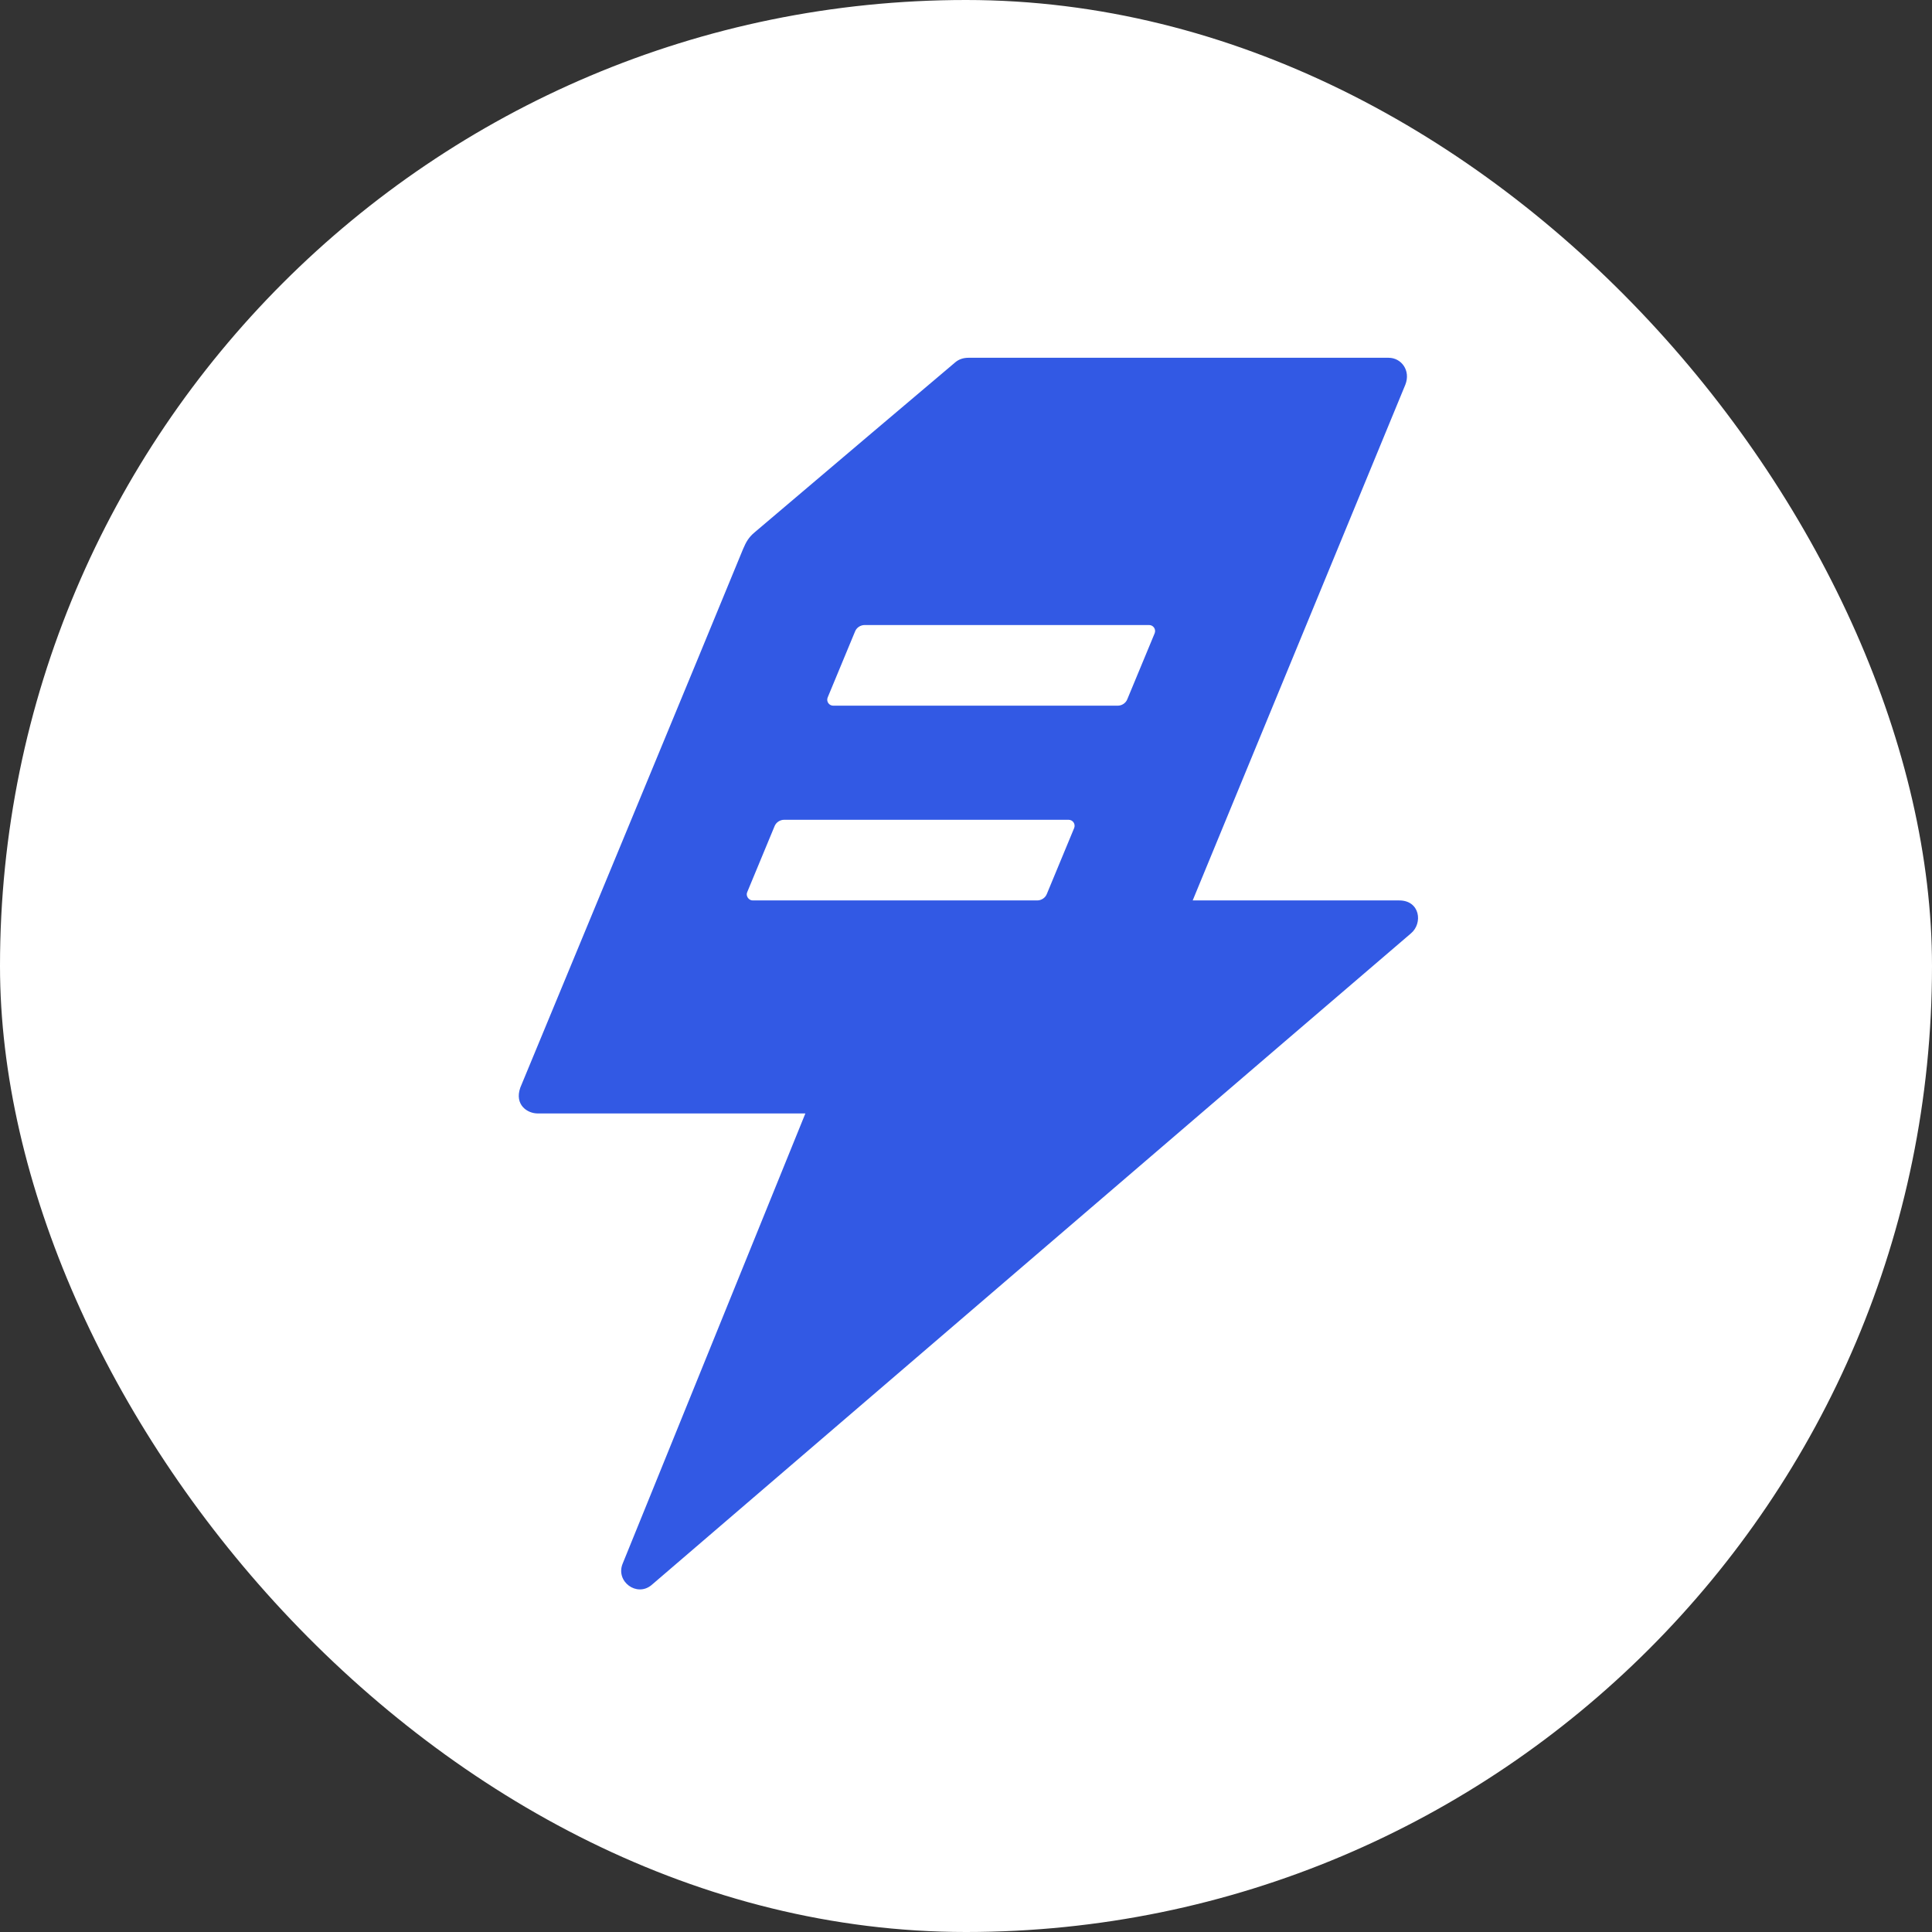 <svg width="108" height="108" viewBox="0 0 108 108" fill="none" xmlns="http://www.w3.org/2000/svg">
<rect x="0" y="0" width="108" height="108" fill="#333333" stroke="none"/>
<rect width="108" height="108" rx="54" fill="white"/>
<path d="M78.22 50.335H66.672L78.56 21.503C78.871 20.709 78.333 20 77.626 20H54.134C53.851 20 53.596 20.085 53.398 20.255C53.398 20.255 44.851 27.485 42.19 29.753C41.851 30.036 41.709 30.291 41.539 30.688C40.153 34.09 29.086 60.797 29.086 60.797C28.747 61.761 29.482 62.242 30.049 62.242H45.021L36.473 83.307L34.803 87.418C34.407 88.41 35.596 89.289 36.417 88.609C36.417 88.609 77.626 53.227 78.871 52.178C79.55 51.611 79.38 50.335 78.22 50.335Z" fill="#3259E4"/>
<path d="M60.049 46.281L58.521 49.967C58.436 50.193 58.21 50.335 57.983 50.335H42.077C41.85 50.335 41.681 50.08 41.766 49.881L43.294 46.196C43.379 45.969 43.605 45.827 43.832 45.827H59.738C59.964 45.827 60.134 46.054 60.049 46.281Z" fill="white"/>
<path d="M64.549 35.394L63.02 39.08C62.936 39.306 62.709 39.448 62.483 39.448H46.577C46.35 39.448 46.18 39.221 46.265 38.995L47.794 35.309C47.878 35.082 48.105 34.94 48.331 34.94H64.237C64.464 34.94 64.634 35.167 64.549 35.394Z" fill="white"/>
</svg>
